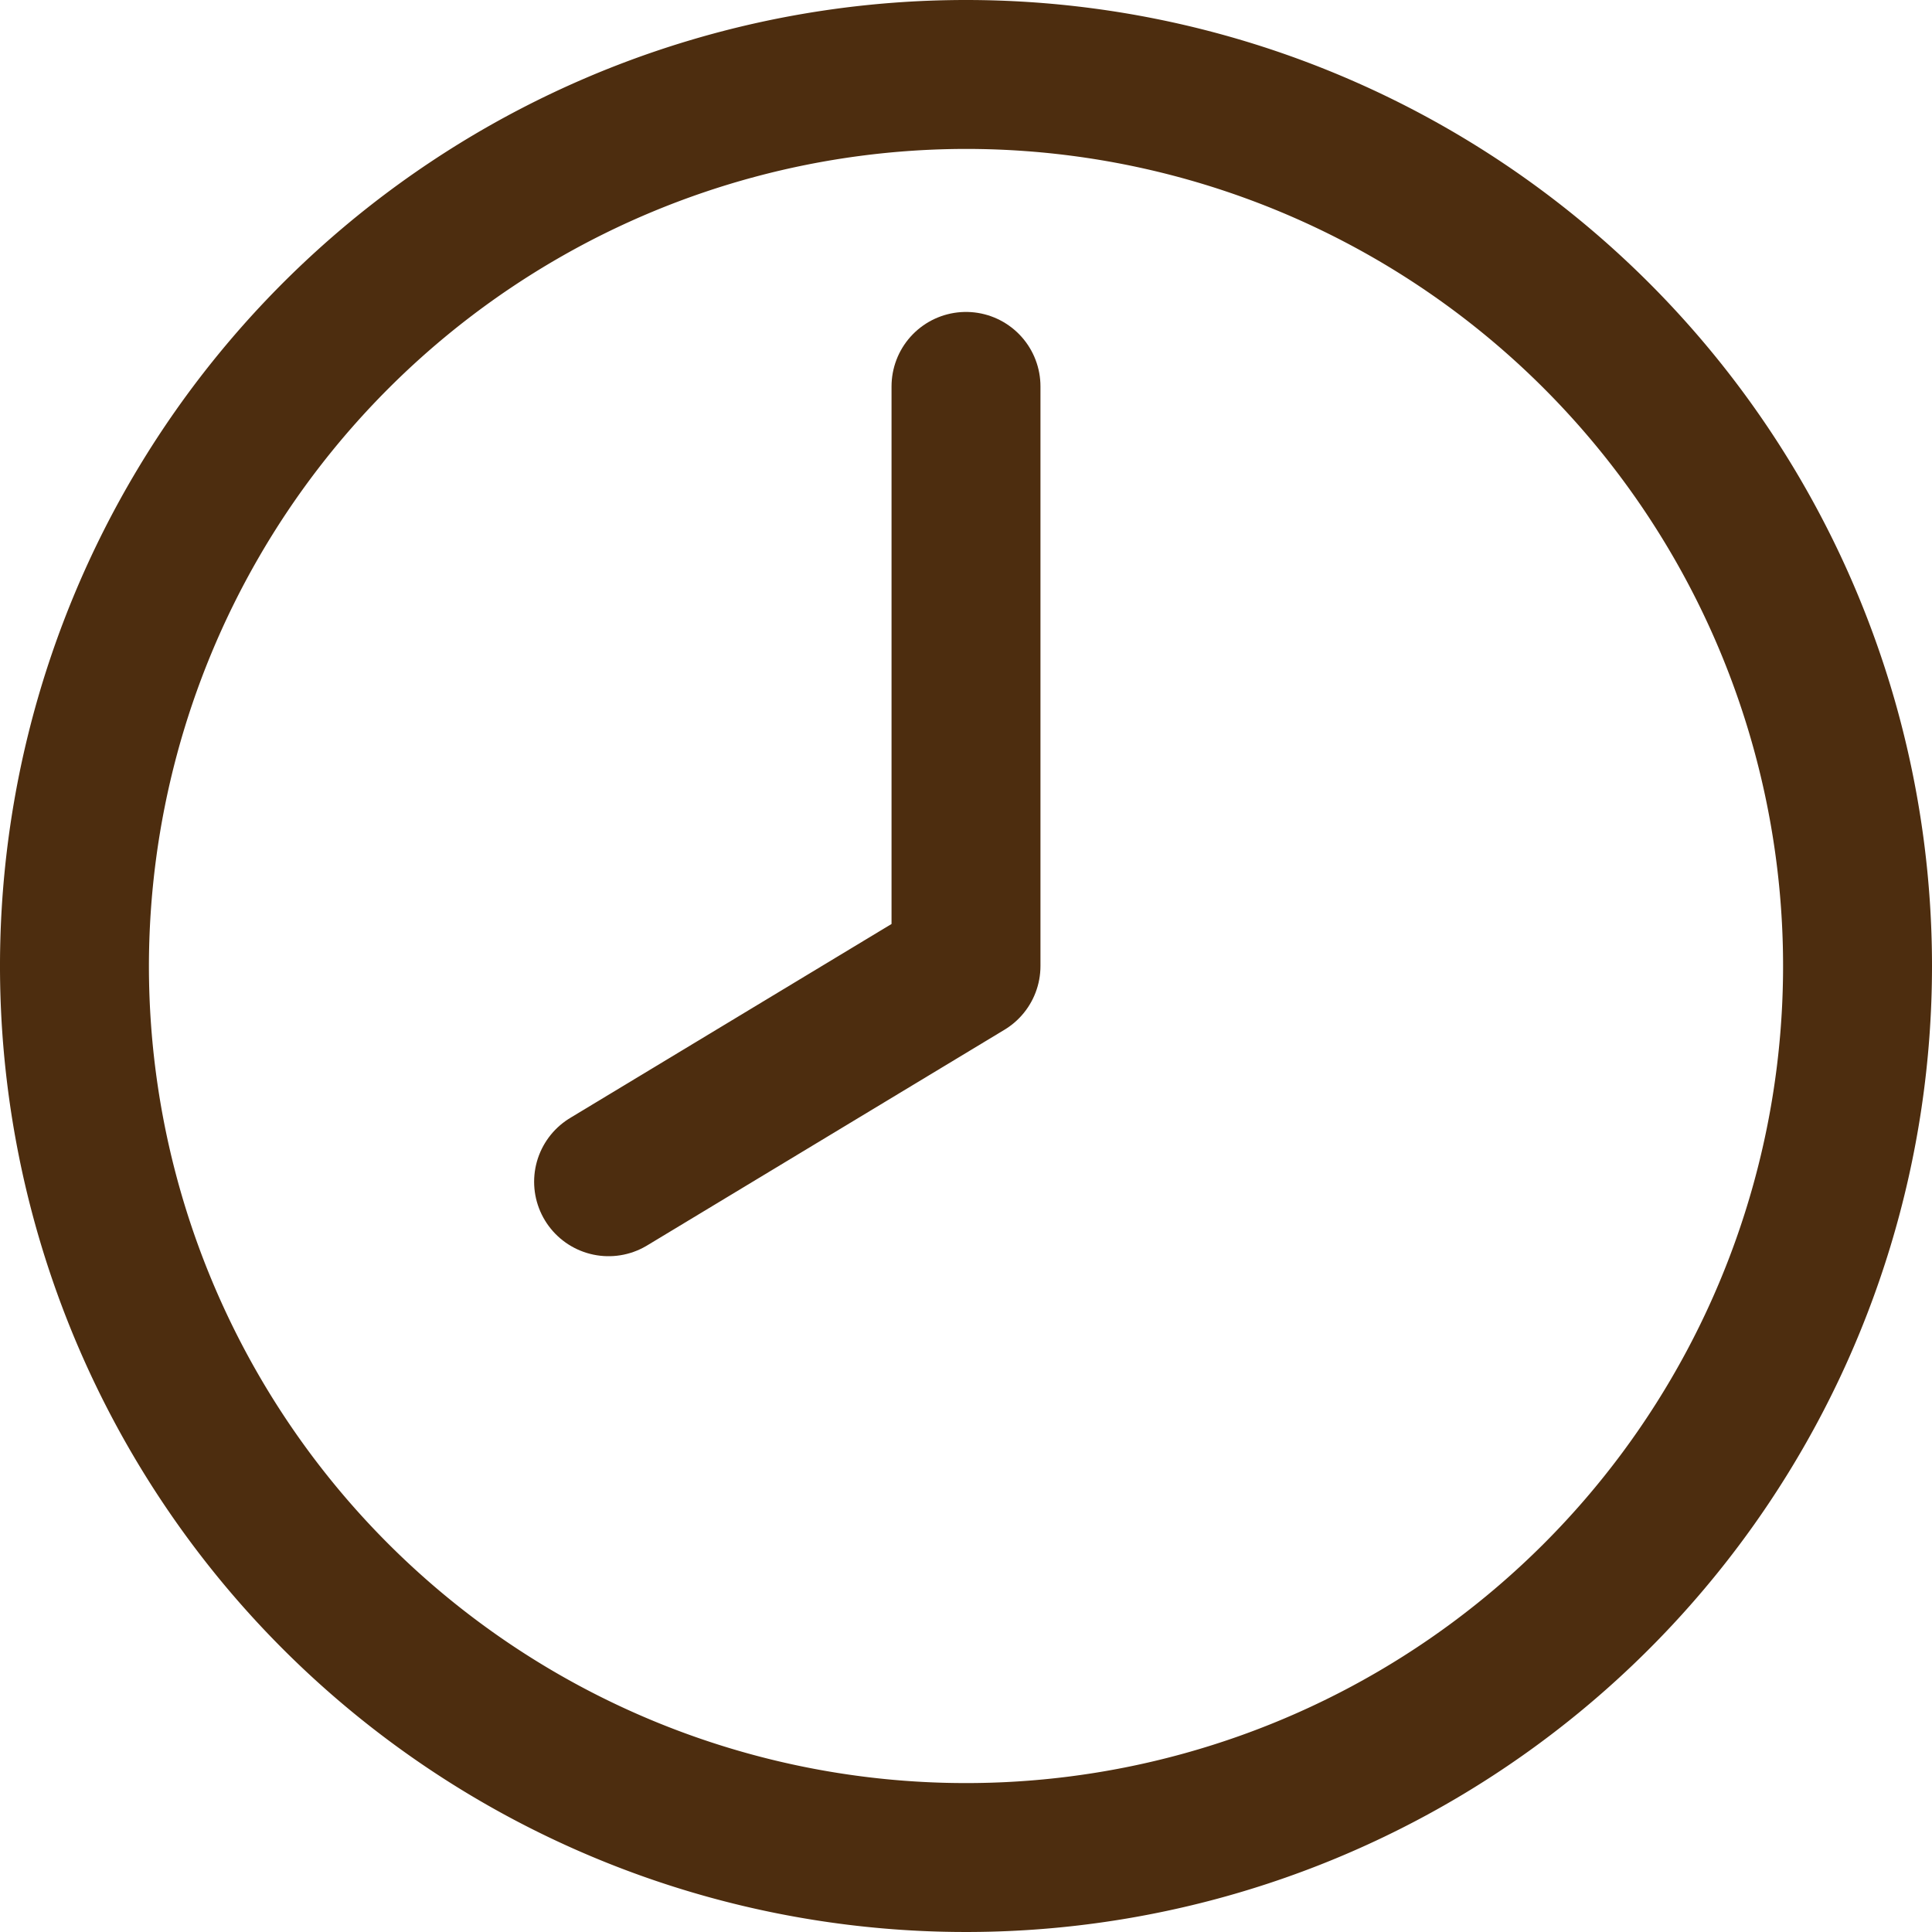 <svg xmlns="http://www.w3.org/2000/svg" viewBox="0 0 24 24"><defs><style>.cls-1{fill:#4d2d0f;}.cls-2{fill:none;stroke:#4d2d0f;stroke-linecap:round;stroke-linejoin:round;stroke-width:1.85px;}</style></defs><g id="レイヤー_2" data-name="レイヤー 2"><g id="レイヤー_1-2" data-name="レイヤー 1"><path class="cls-1" d="M12,1.85A10.15,10.15,0,1,1,1.85,12,10.16,10.16,0,0,1,12,1.85M12,0A12,12,0,1,0,24,12,12,12,0,0,0,12,0Z"/><polyline class="cls-2" points="12 4.8 12 12 7.56 14.68"/></g></g></svg>